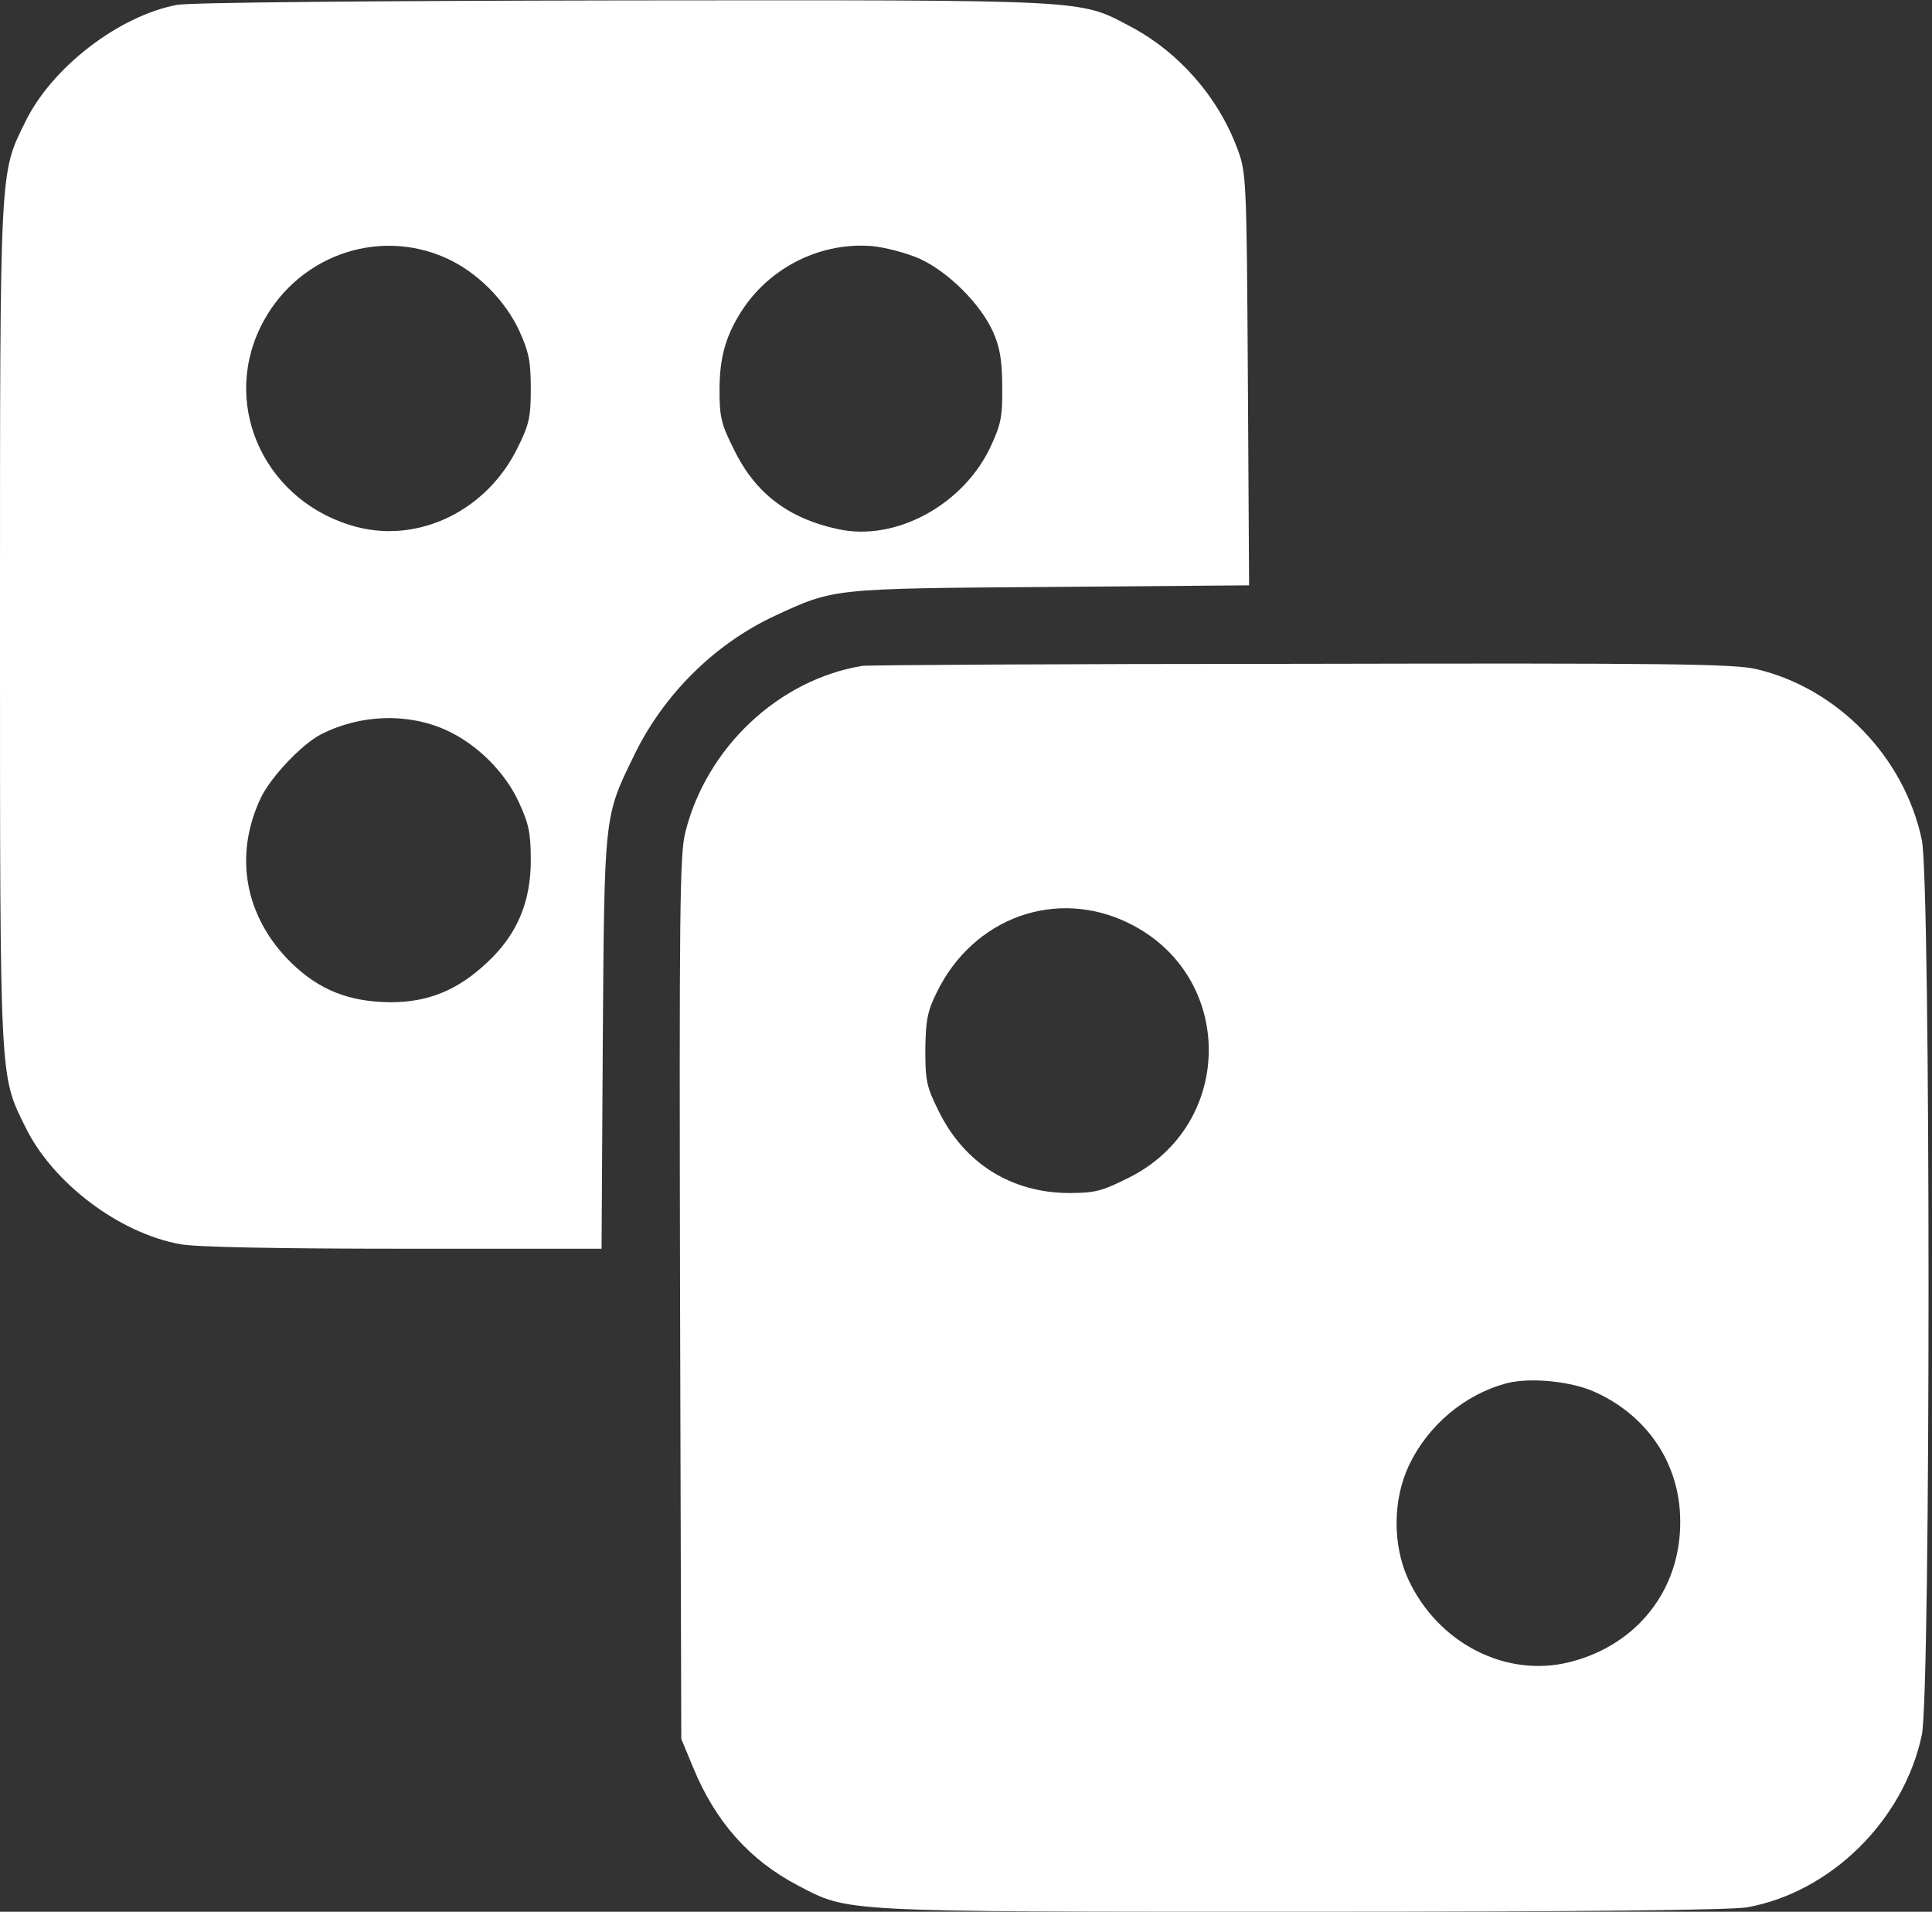 <?xml version="1.0" encoding="UTF-8"?> <svg xmlns="http://www.w3.org/2000/svg" width="475" height="470" viewBox="0 0 475 470" fill="none"><rect x="0" y="0" width="475" height="470" fill="#333333" stroke="none"/> <path d="M43.5 1.2C29.2 3.9 12.7 16.6 6.2 30C-0.1 42.8 9.46746e-05 40.2 9.46746e-05 153.5C9.46746e-05 266.8 -0.1 264.2 6.2 277C12.9 290.8 29.3 303.2 44.4 305.9C48.1 306.6 68.7 307 99.1 307H147.9L148.2 256.2C148.6 199.6 148.5 200.9 156 185.5C163.2 170.7 175.7 158.3 190.5 151.4C205.2 144.6 204.5 144.7 258.3 144.3L307.1 143.9L306.8 93.2C306.5 43.4 306.4 42.4 304.2 36.5C299.4 23.7 289.8 12.8 277.9 6.5C265.2 -0.2 268.8 -4.57466e-06 153 0.1C91.9 0.2 46.4 0.6 43.5 1.2ZM109.8 63.5C117.3 66.9 124.2 73.8 127.7 81.4C130 86.5 130.5 88.8 130.5 95.5C130.5 102.6 130.1 104.4 127.2 110.2C119.7 125.4 103.3 133.5 87.9 129.6C65.7 123.9 54.3 100.5 64 80.5C72.4 63.2 92.6 55.7 109.8 63.5ZM226.1 63.6C233.1 66.8 241.1 74.7 244.2 81.7C245.8 85.3 246.4 88.6 246.4 95C246.5 102.4 246.1 104.3 243.6 109.7C237 124 220.3 133.2 206.1 130.1C193.9 127.5 185.7 121.3 180.5 110.6C177.3 104.3 176.9 102.5 176.9 95.9C176.9 87.5 178.6 82 182.9 75.6C190 65.3 202.2 59.5 214.4 60.5C217.6 60.8 222.9 62.2 226.1 63.6ZM109.7 179.5C117.2 182.9 124.2 189.8 127.6 197.3C130 202.5 130.5 204.8 130.5 211.5C130.5 221.8 127.1 229.8 119.8 236.6C112.5 243.5 105.2 246.4 96 246.4C85.8 246.3 78.5 243.4 71.6 236.7C60.1 225.4 57.4 210.2 64.2 196C66.7 190.9 74.2 183 78.8 180.6C88.5 175.6 100.2 175.2 109.7 179.5Z" fill="white"></path> <path d="M212 163.7C191.4 167.1 173.7 183.8 168.5 204.6C167.1 209.9 167 224.4 167.2 319.1L167.5 427.5L170.4 434.5C175.9 447.9 184.3 457.3 196.1 463.5C208.8 470.1 205.3 470 320.1 470C389.7 470 425.6 469.6 429.6 468.9C450.1 465.2 468.1 447.5 472.5 426.5C474.7 416.1 474.7 216.9 472.5 206.5C468.2 186.1 451.8 169.2 431.8 164.5C426.4 163.2 409.8 163 320 163.2C262 163.2 213.4 163.5 212 163.7ZM277.6 227C303.8 239.9 303.7 276.6 277.4 289.6C270.8 292.9 269.1 293.3 262.7 293.3C248.6 293.2 237.1 286 230.8 273.2C227.8 267.2 227.5 265.7 227.5 258C227.6 250.9 228 248.6 230.3 244C239.3 225.5 259.8 218.2 277.6 227ZM392.3 342.3C405.2 348.2 413 360 413.1 373.8C413.3 390.7 402.6 404.4 386 408.6C370.3 412.6 353.5 404 346.2 388.2C342.4 379.9 342.4 368.9 346.3 360.5C351 350.4 360.2 342.7 370.7 340C376.5 338.6 386.5 339.6 392.3 342.3Z" fill="white"></path> </svg> 